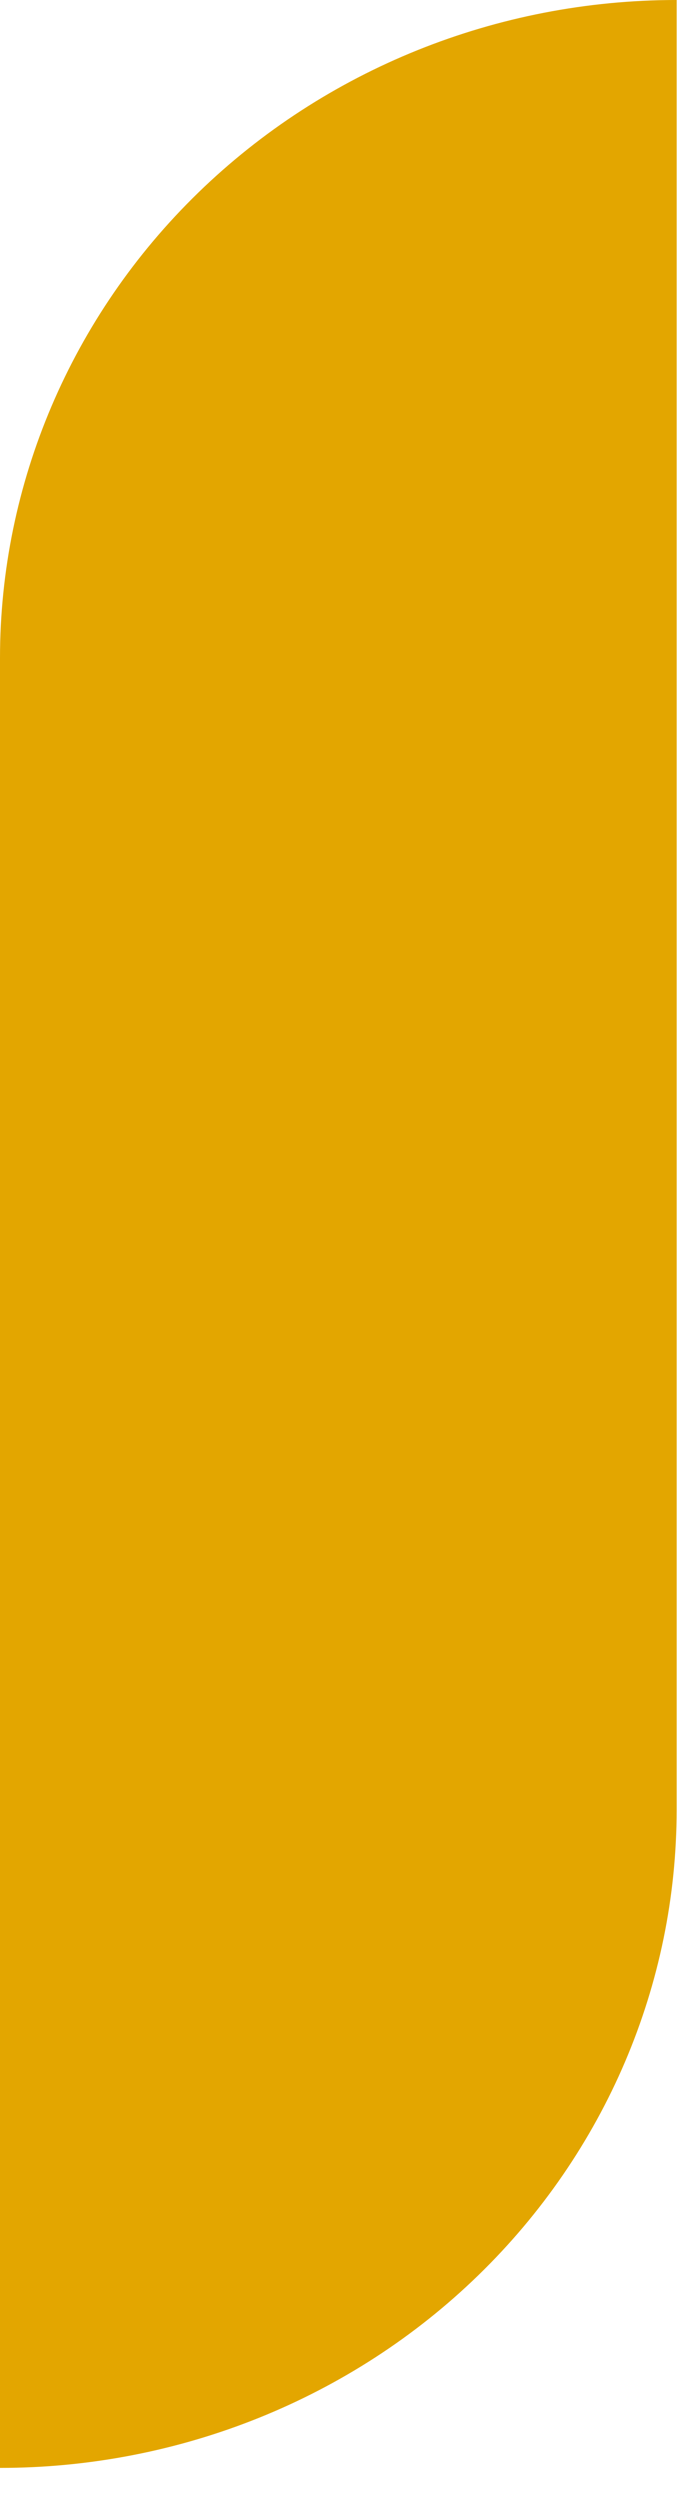 <svg width="13" height="48" viewBox="0 0 13 48" fill="none" xmlns="http://www.w3.org/2000/svg">
<path d="M12.993 0V34.749C12.993 38.1 11.624 41.314 9.187 43.684C6.751 46.054 3.446 47.385 0 47.385L0 12.636C0 9.285 1.369 6.071 3.805 3.701C6.242 1.331 9.547 0 12.993 0Z" fill="#E3A600"/>
</svg>
